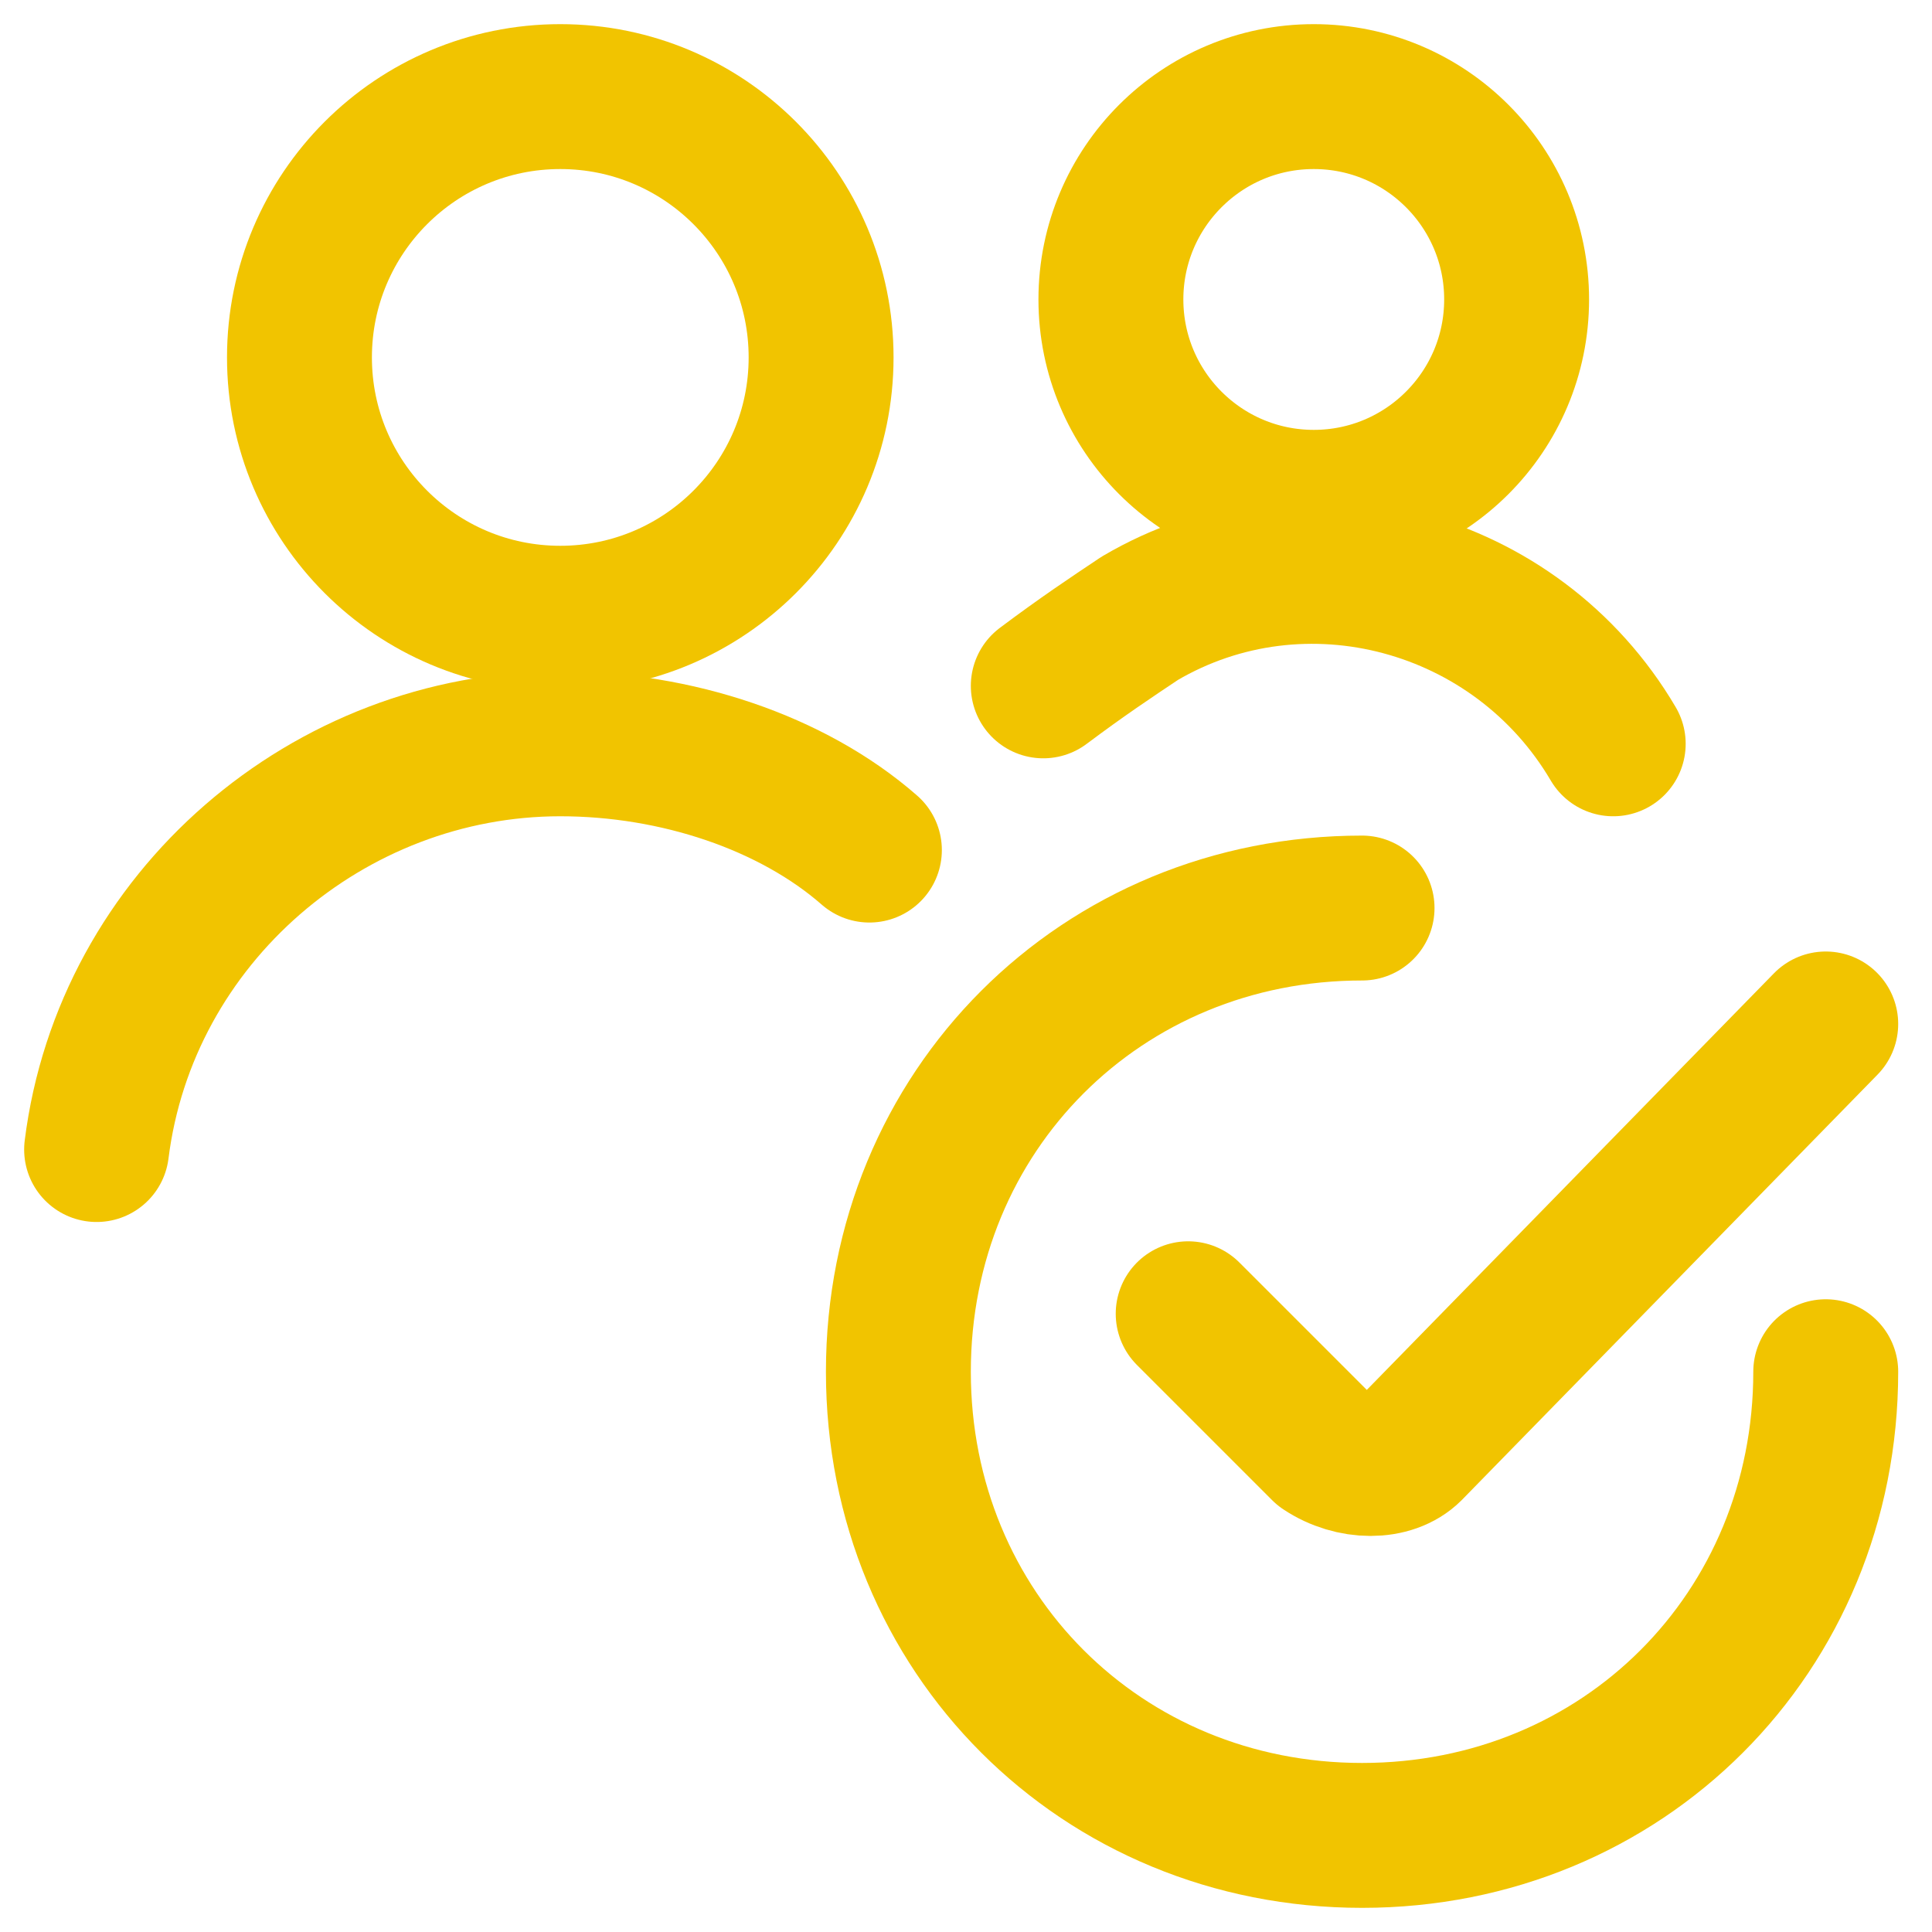 <?xml version="1.0" encoding="UTF-8"?>
<!-- Generator: Adobe Illustrator 27.2.0, SVG Export Plug-In . SVG Version: 6.00 Build 0)  -->
<svg xmlns="http://www.w3.org/2000/svg" xmlns:xlink="http://www.w3.org/1999/xlink" version="1.1" id="Regular" x="0px" y="0px" viewBox="0 0 20 20" style="enable-background:new 0 0 20 20;" xml:space="preserve">
<style type="text/css">
	.st0{fill:none;stroke:#F1C400;stroke-width:1.5;stroke-linecap:round;stroke-linejoin:round;stroke-miterlimit:3;}
</style>
<path class="st0" d="M18.9,14.2c0,2.7-2.1,4.8-4.8,4.8s-4.8-2.1-4.8-4.8s2.1-4.8,4.8-4.8"></path>
<path class="st0" d="M18.9,10.6L14.6,15c-0.2,0.2-0.6,0.2-0.9,0l0,0l-1.4-1.4"></path>
<path class="st0" d="M9,8.8C8.2,8.1,7,7.7,5.8,7.7c-2.4,0-4.5,1.8-4.8,4.2"></path>
<circle class="st0" cx="5.8" cy="3.7" r="2.7"></circle>
<circle class="st0" cx="13.6" cy="3.1" r="2.1"></circle>
<path class="st0" d="M16.7,7.7c-1-1.7-3.2-2.3-4.9-1.3c-0.3,0.2-0.6,0.4-1,0.7"></path>
</svg>
